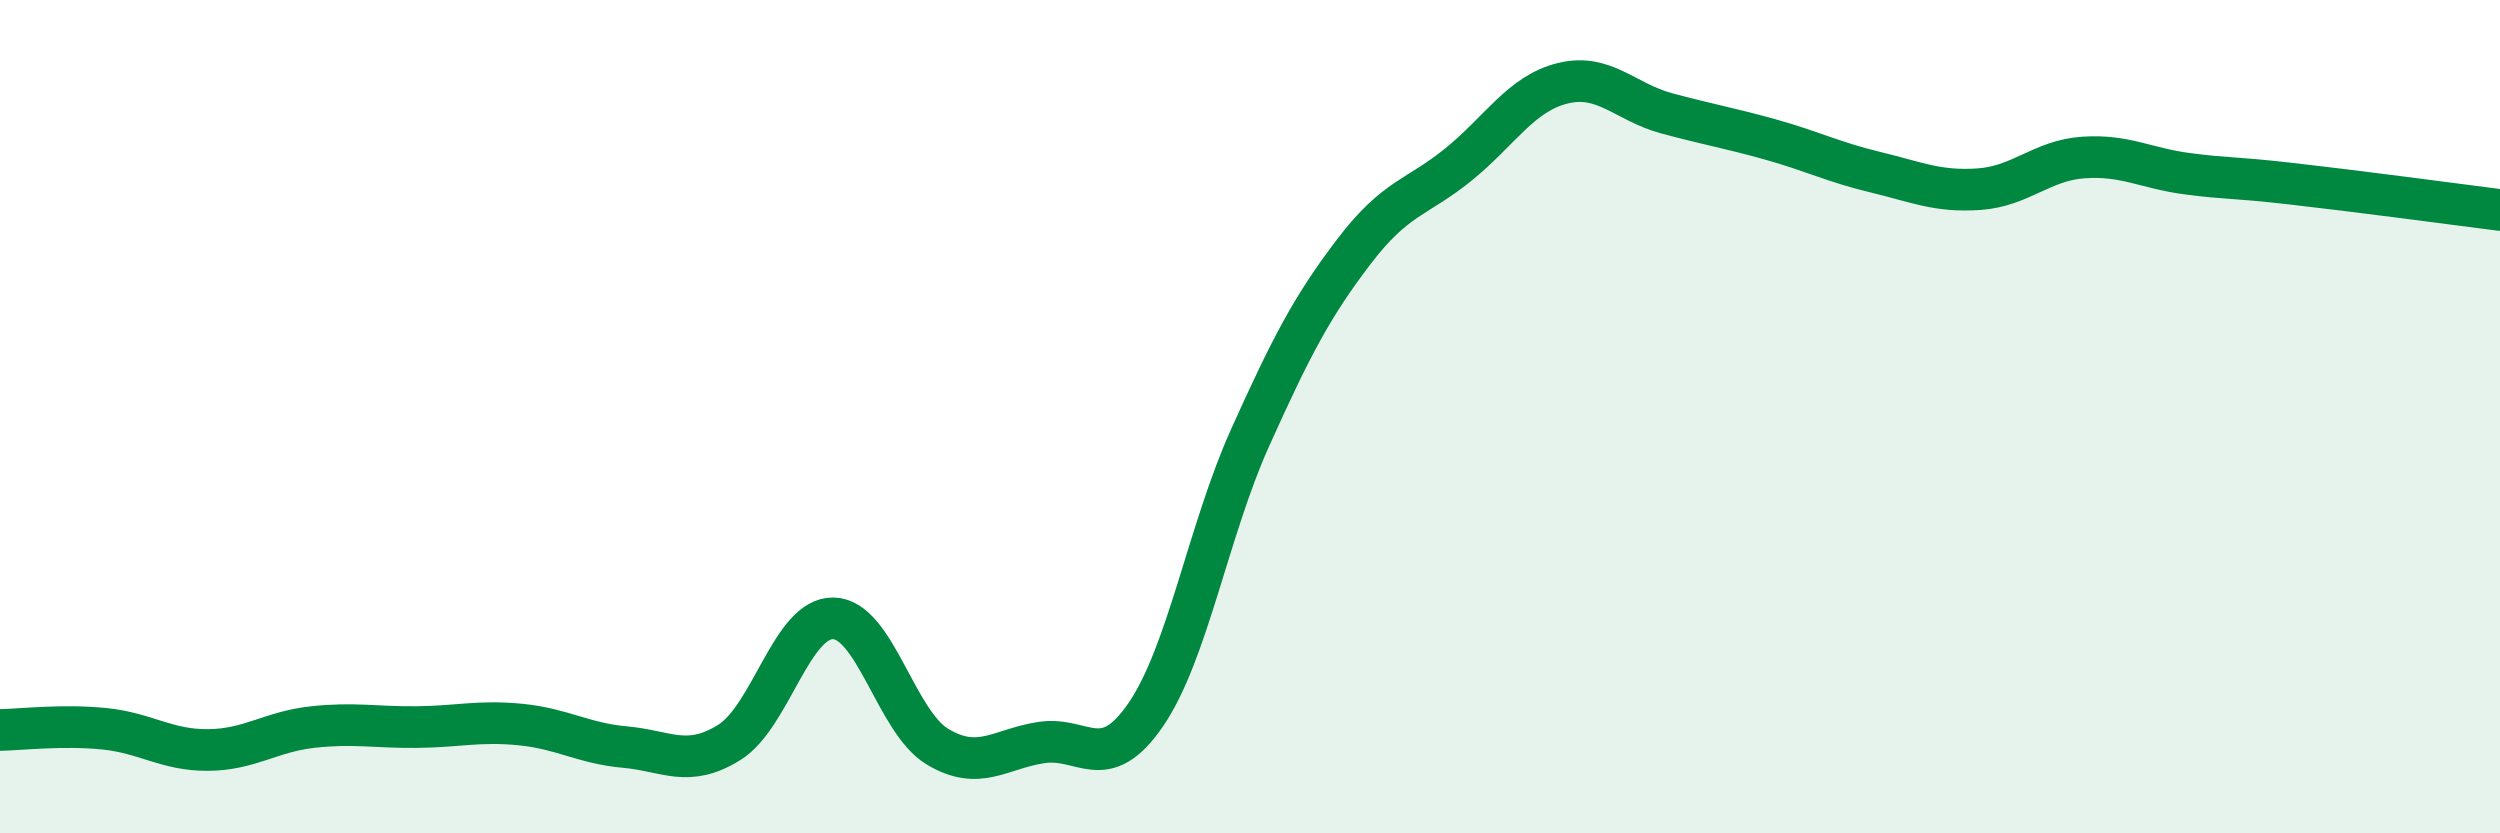 
    <svg width="60" height="20" viewBox="0 0 60 20" xmlns="http://www.w3.org/2000/svg">
      <path
        d="M 0,17.52 C 0.5,17.51 1.5,17.39 2.5,17.49 C 3.5,17.59 4,18.01 5,18 C 6,17.99 6.5,17.56 7.5,17.45 C 8.5,17.34 9,17.46 10,17.45 C 11,17.44 11.5,17.29 12.5,17.39 C 13.5,17.49 14,17.84 15,17.93 C 16,18.02 16.5,18.44 17.5,17.82 C 18.5,17.2 19,14.82 20,14.84 C 21,14.86 21.5,17.32 22.5,17.92 C 23.5,18.52 24,17.97 25,17.82 C 26,17.67 26.5,18.61 27.5,17.15 C 28.5,15.69 29,12.73 30,10.51 C 31,8.29 31.5,7.34 32.5,6.03 C 33.5,4.72 34,4.76 35,3.95 C 36,3.14 36.5,2.25 37.5,2 C 38.5,1.75 39,2.45 40,2.72 C 41,2.99 41.5,3.07 42.5,3.35 C 43.5,3.63 44,3.89 45,4.13 C 46,4.37 46.5,4.61 47.5,4.54 C 48.5,4.47 49,3.85 50,3.78 C 51,3.71 51.5,4.04 52.5,4.17 C 53.5,4.3 53.5,4.24 55,4.41 C 56.5,4.58 59,4.91 60,5.04L60 20L0 20Z"
        fill="#008740"
        opacity="0.1"
        stroke-linecap="round"
        stroke-linejoin="round"
      />
      <path
        d="M 0,17.52 C 0.5,17.51 1.5,17.39 2.5,17.49 C 3.5,17.59 4,18.01 5,18 C 6,17.99 6.5,17.56 7.5,17.45 C 8.5,17.34 9,17.46 10,17.45 C 11,17.44 11.5,17.29 12.5,17.39 C 13.5,17.49 14,17.84 15,17.93 C 16,18.02 16.5,18.44 17.5,17.82 C 18.5,17.2 19,14.82 20,14.84 C 21,14.86 21.5,17.32 22.5,17.92 C 23.5,18.52 24,17.97 25,17.82 C 26,17.67 26.5,18.61 27.5,17.15 C 28.5,15.69 29,12.73 30,10.51 C 31,8.29 31.5,7.34 32.5,6.03 C 33.5,4.72 34,4.76 35,3.95 C 36,3.14 36.5,2.25 37.5,2 C 38.5,1.75 39,2.45 40,2.72 C 41,2.99 41.5,3.07 42.5,3.35 C 43.5,3.63 44,3.89 45,4.13 C 46,4.37 46.5,4.61 47.5,4.54 C 48.5,4.47 49,3.85 50,3.78 C 51,3.71 51.5,4.04 52.5,4.17 C 53.5,4.3 53.5,4.24 55,4.41 C 56.5,4.58 59,4.91 60,5.04"
        stroke="#008740"
        stroke-width="1"
        fill="none"
        stroke-linecap="round"
        stroke-linejoin="round"
      />
    </svg>
  